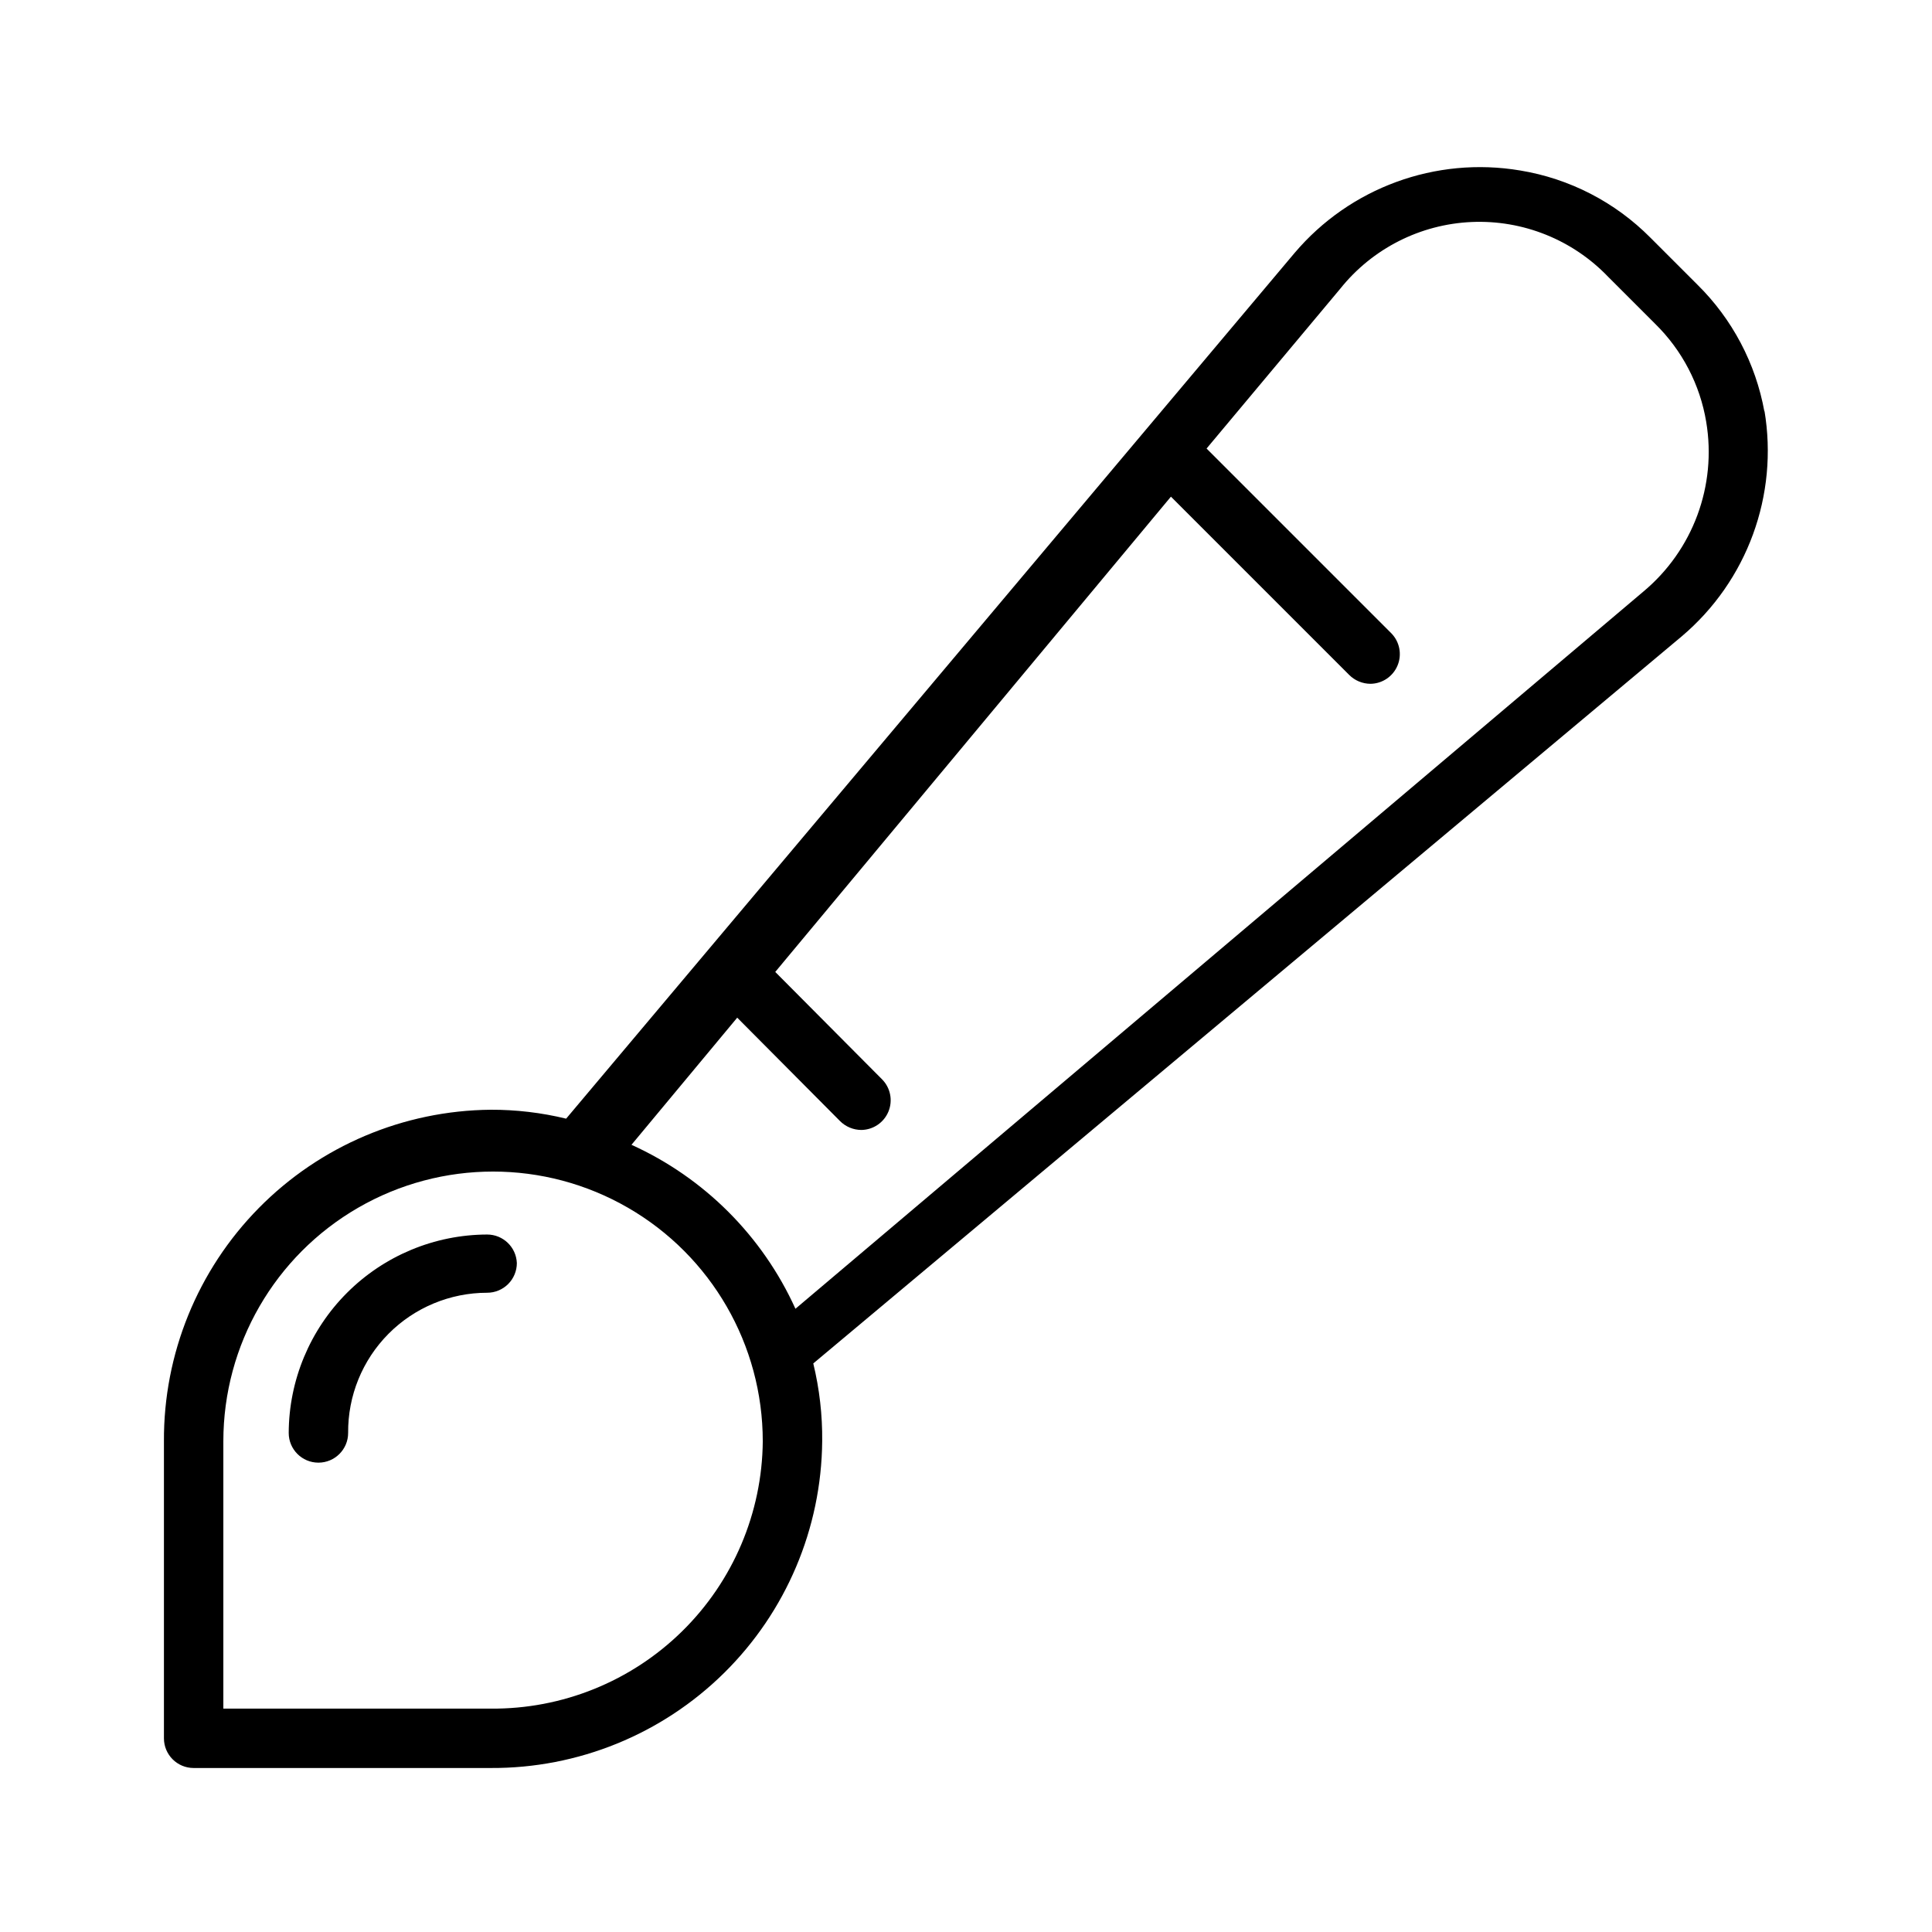 <?xml version="1.0" encoding="UTF-8"?>
<!-- The Best Svg Icon site in the world: iconSvg.co, Visit us! https://iconsvg.co -->
<svg fill="#000000" width="800px" height="800px" version="1.1" viewBox="144 144 512 512" xmlns="http://www.w3.org/2000/svg">
 <path d="m280.97 478.72c0 2.086-0.828 4.09-2.305 5.566-1.477 1.477-3.481 2.305-5.566 2.305-9.824 0-19.246 3.926-26.164 10.902-6.918 6.977-10.762 16.43-10.676 26.254 0 4.348-3.527 7.871-7.875 7.871-4.348 0-7.871-3.523-7.871-7.871 0.043-13.934 5.598-27.285 15.449-37.137 9.852-9.852 23.203-15.406 37.137-15.449 4.227 0 7.703 3.336 7.871 7.559zm330.62-225.93c3.773 22.406-4.543 45.141-21.883 59.824l-230.18 192.71c1.641 6.75 2.434 13.676 2.363 20.621-0.207 23.121-9.57 45.215-26.039 61.445-16.465 16.23-38.691 25.273-61.812 25.148h-78.723c-4.348 0-7.871-3.523-7.871-7.871v-78.723c-0.125-23.117 8.918-45.348 25.148-61.812 16.23-16.469 38.324-25.828 61.445-26.039 6.734-0.02 13.449 0.773 19.996 2.363l193.02-229.39c14.684-17.34 37.422-25.656 59.828-21.883 13.078 2.152 25.145 8.379 34.48 17.789l12.438 12.438c9.266 9.125 15.48 20.895 17.789 33.691zm-265.45 273.16c0-25.535-13.621-49.133-35.738-61.898-22.113-12.77-49.363-12.77-71.477 0-22.117 12.766-35.738 36.363-35.738 61.898v70.852h70.848c18.957 0.168 37.203-7.203 50.727-20.492 13.523-13.285 21.215-31.398 21.379-50.359zm250.02-270.17c-1.645-9.875-6.387-18.969-13.539-25.977l-12.438-12.438c-9.414-9.836-22.613-15.133-36.215-14.531-13.605 0.605-26.285 7.047-34.789 17.68l-35.426 42.352 48.965 48.965c2.203 2.25 2.856 5.598 1.656 8.508-1.199 2.914-4.019 4.832-7.168 4.875-2.125-0.004-4.164-0.855-5.668-2.363l-47.23-47.23-104.86 125.95 28.34 28.496c2.203 2.25 2.856 5.594 1.656 8.508s-4.019 4.828-7.168 4.875c-2.129-0.008-4.168-0.855-5.668-2.363l-27.238-27.395-28.023 33.691c19.277 8.734 34.719 24.18 43.453 43.453l224.67-190.03c13.18-10.973 19.535-28.121 16.688-45.031z"/>
</svg>